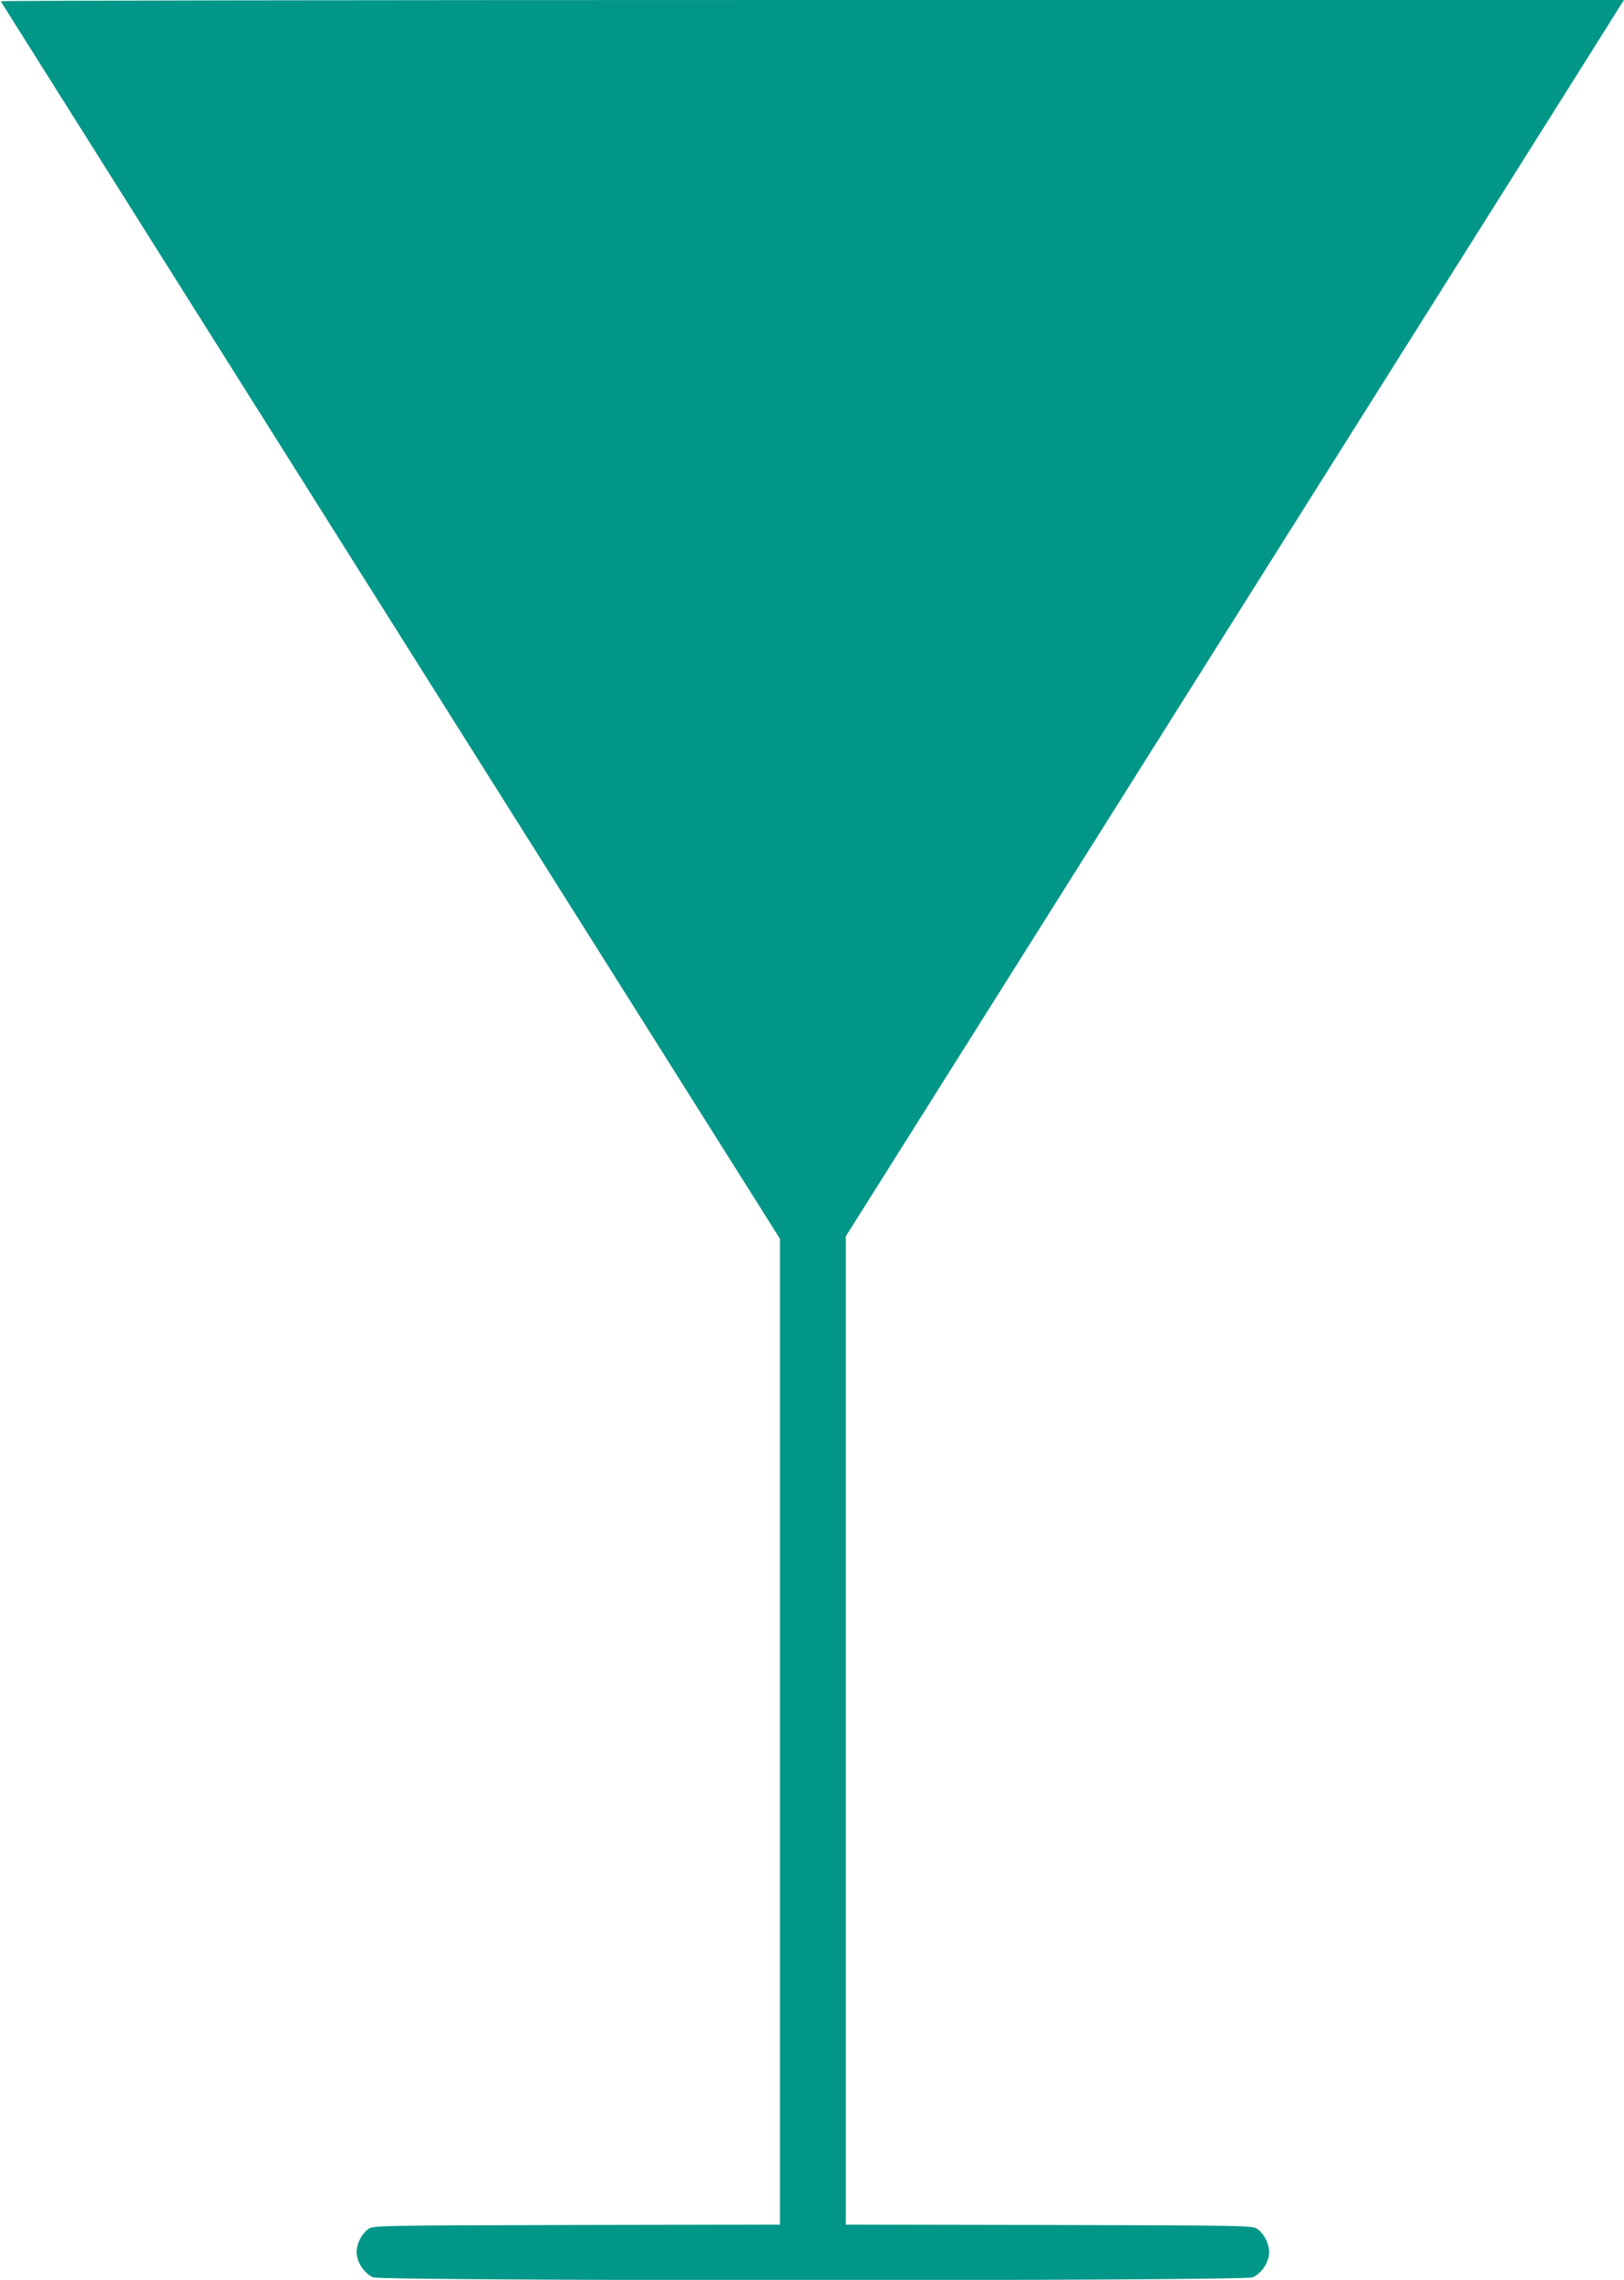 <?xml version="1.0" standalone="no"?>
<!DOCTYPE svg PUBLIC "-//W3C//DTD SVG 20010904//EN"
 "http://www.w3.org/TR/2001/REC-SVG-20010904/DTD/svg10.dtd">
<svg version="1.0" xmlns="http://www.w3.org/2000/svg"
 width="912pt" height="1280pt" viewBox="0 0 912 1280"
 preserveAspectRatio="xMidYMid meet">
<g transform="translate(0,1280) scale(0.1,-0.1)"
fill="#009688" stroke="none">
<path d="M4 12793 c3 -5 988 -1569 2190 -3478 l2186 -3470 0 -2767 0 -2768
-1142 -2 c-1125 -3 -1143 -3 -1170 -23 -43 -31 -72 -98 -64 -148 9 -52 48
-105 92 -123 50 -21 4888 -21 4938 0 44 18 83 71 92 123 8 50 -21 117 -64 148
-27 20 -45 20 -1169 23 l-1143 2 0 2775 0 2774 2158 3428 c1187 1885 2171
3447 2185 3471 l27 42 -4560 0 c-2509 0 -4559 -3 -4556 -7z"/>
</g>
</svg>
